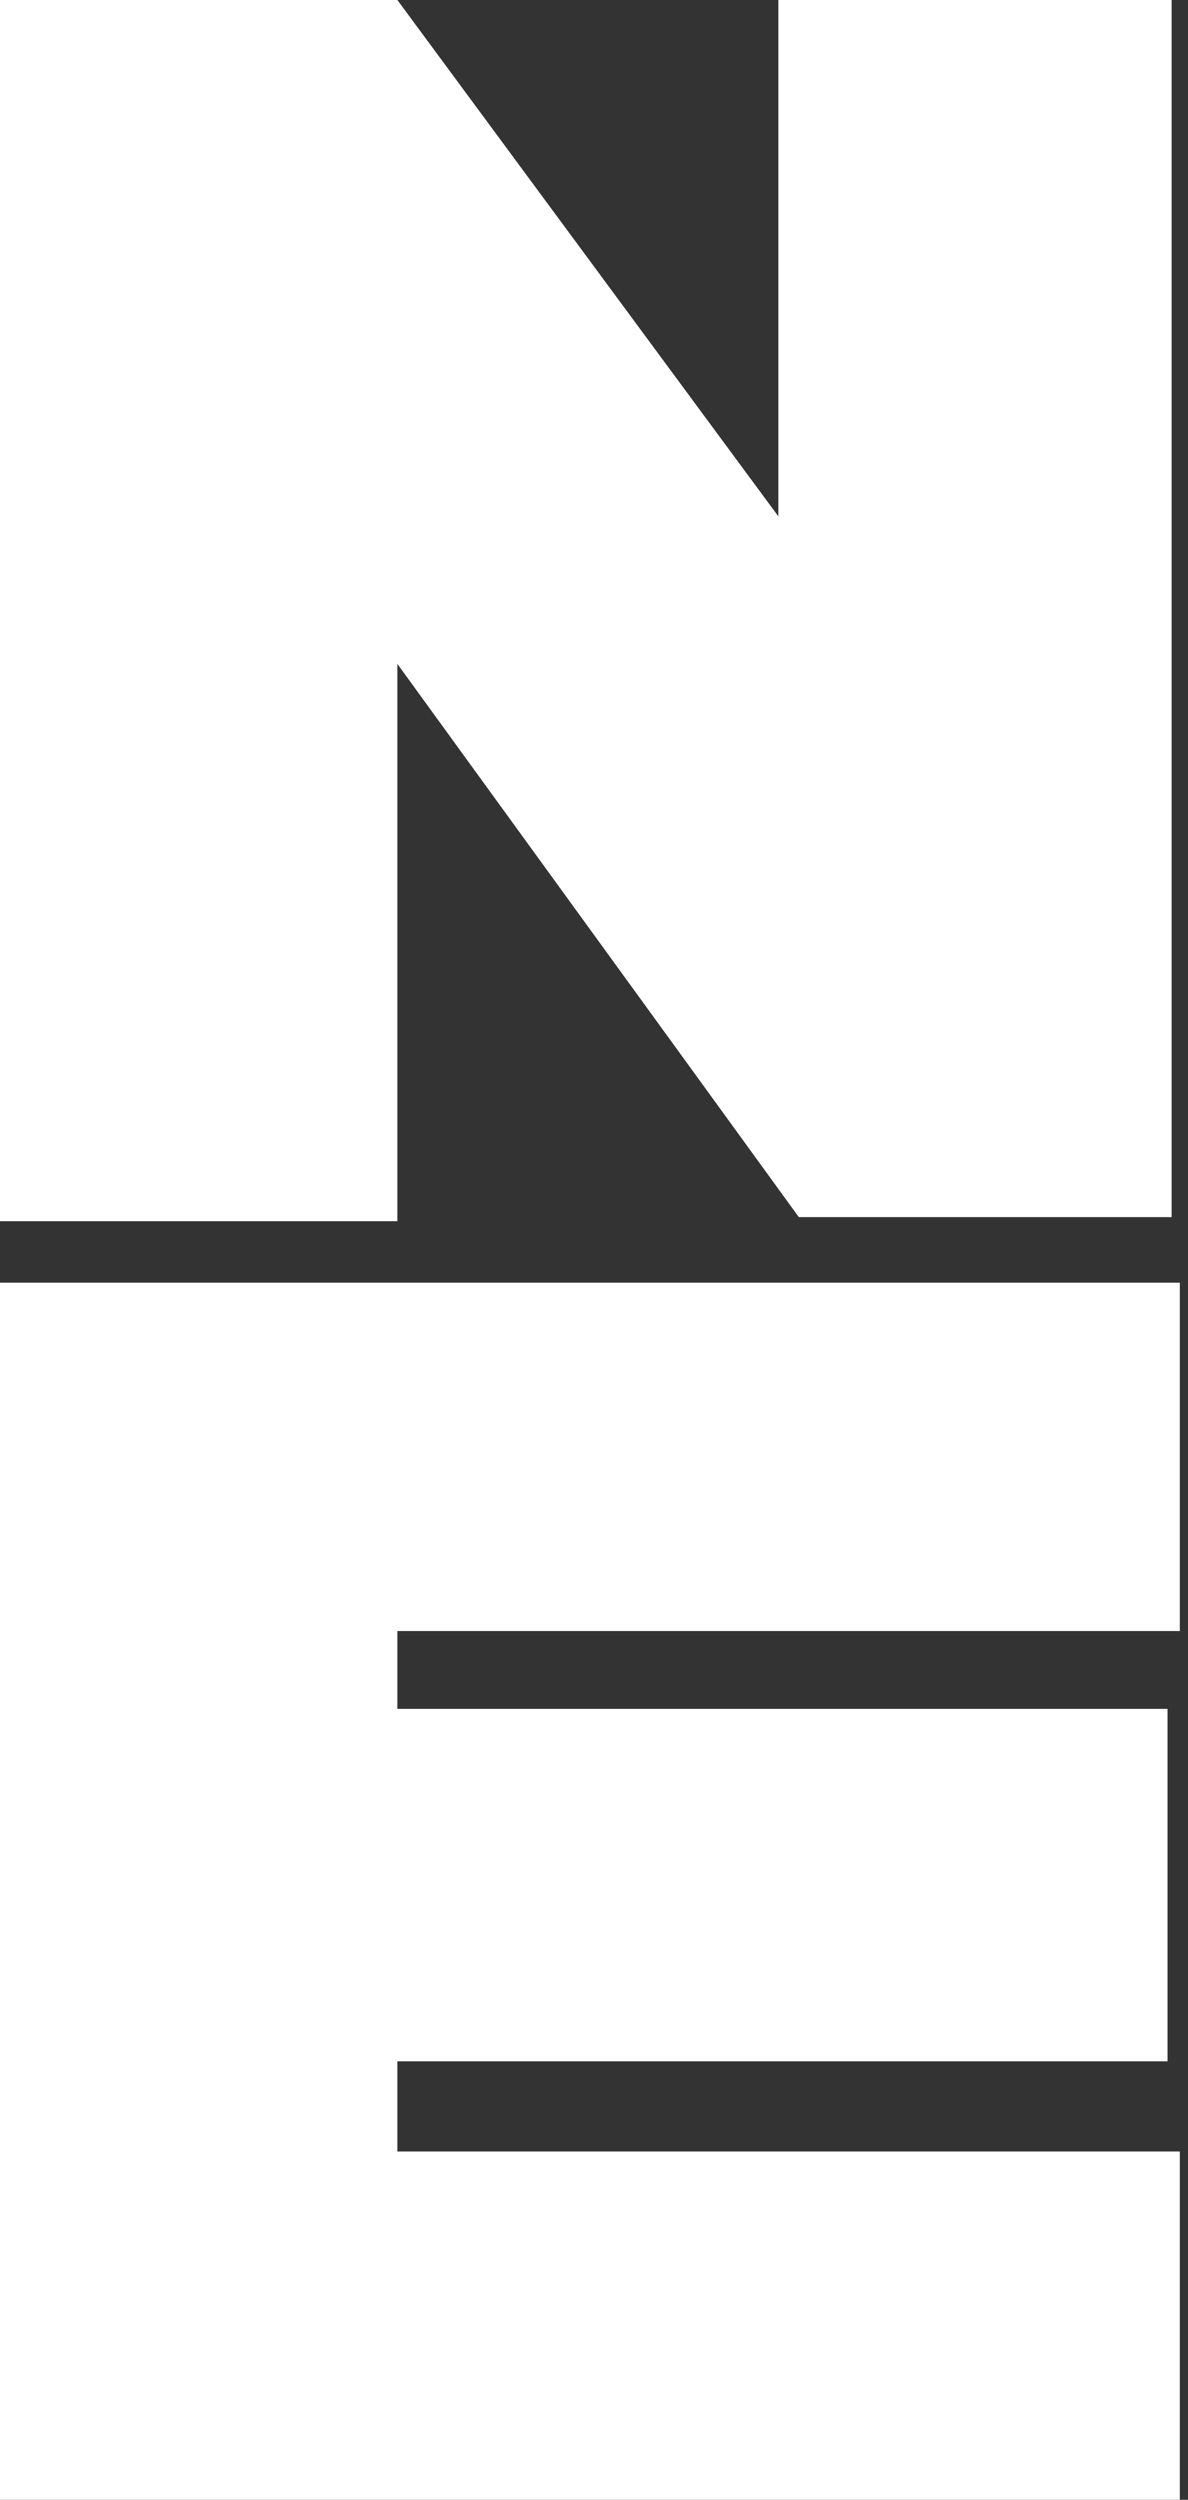 <?xml version="1.0" encoding="utf-8"?>
<!-- Generator: Adobe Illustrator 24.0.3, SVG Export Plug-In . SVG Version: 6.00 Build 0)  -->
<svg version="1.1" id="Layer_1" xmlns="http://www.w3.org/2000/svg" xmlns:xlink="http://www.w3.org/1999/xlink" x="0px" y="0px"
	 viewBox="0 0 29 61" style="enable-background:new 0 0 29 61;" xml:space="preserve">
<rect x="0" y="0" width="29" height="61" fill="#333333" stroke="none"/>
<style type="text/css">
	.st0{clip-path:url(#SVGID_2_);}
	.st1{fill:#FFFFFF;}
</style>
<g>
	<defs>
		<rect id="SVGID_1_" width="29" height="61"/>
	</defs>
	<clipPath id="SVGID_2_">
		<use xlink:href="#SVGID_1_"  style="overflow:visible;"/>
	</clipPath>
	<g class="st0">
		<path class="st1" d="M0,0v29.8h9.7V16.2l9.8,13.5h9.1V0H19v12.6L9.7,0H0z M0,31.3v29.8h28.8v-8.6H9.7v-2.2h18.8v-8.6H9.7v-1.9
			h19.1v-8.5H0z"/>
	</g>
</g>
</svg>
